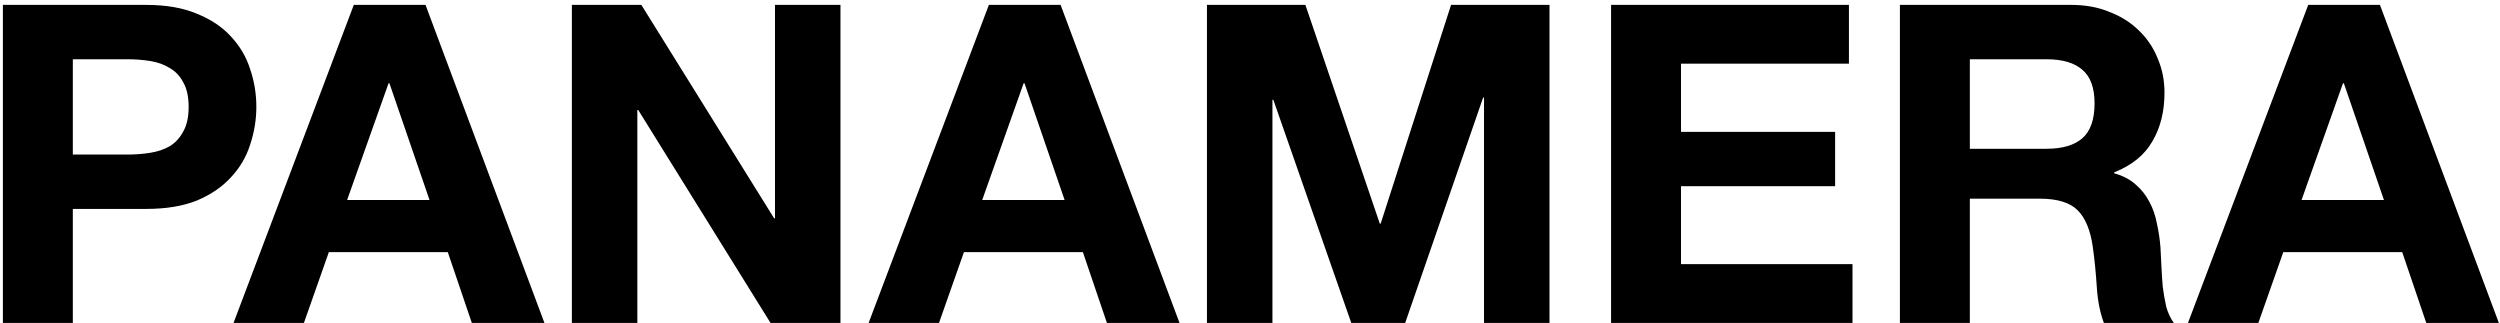 <svg width="449" height="58" viewBox="0 0 449 58" fill="none" xmlns="http://www.w3.org/2000/svg">
<path d="M13.08 27.76H22.84C24.28 27.76 25.667 27.653 27 27.44C28.333 27.227 29.507 26.827 30.52 26.24C31.533 25.6 32.333 24.72 32.92 23.6C33.56 22.48 33.88 21.013 33.88 19.2C33.88 17.387 33.56 15.92 32.92 14.8C32.333 13.68 31.533 12.827 30.52 12.24C29.507 11.6 28.333 11.173 27 10.96C25.667 10.747 24.28 10.64 22.84 10.64H13.08V27.76ZM0.52 0.88H26.28C29.853 0.88 32.893 1.413 35.4 2.48C37.907 3.493 39.933 4.853 41.48 6.56C43.08 8.267 44.227 10.213 44.92 12.4C45.667 14.587 46.04 16.853 46.04 19.2C46.04 21.493 45.667 23.76 44.92 26C44.227 28.187 43.08 30.133 41.48 31.84C39.933 33.547 37.907 34.933 35.4 36C32.893 37.013 29.853 37.52 26.28 37.52H13.08V58H0.52V0.88ZM62.342 35.92H77.142L69.942 14.96H69.782L62.342 35.92ZM63.542 0.88H76.422L97.782 58H84.742L80.422 45.28H59.062L54.582 58H41.942L63.542 0.88ZM102.708 0.88H115.188L139.028 39.2H139.188V0.88H150.948V58H138.388L114.628 19.76H114.468V58H102.708V0.88ZM176.404 35.92H191.204L184.004 14.96H183.844L176.404 35.92ZM177.604 0.88H190.484L211.844 58H198.804L194.484 45.28H173.124L168.644 58H156.004L177.604 0.88ZM216.77 0.88H234.45L247.81 40.16H247.97L260.61 0.88H278.29V58H266.53V17.52H266.37L252.37 58H242.69L228.69 17.92H228.53V58H216.77V0.88ZM289.348 0.88H332.068V11.44H301.908V23.68H329.588V33.44H301.908V47.44H332.708V58H289.348V0.88ZM353.783 26.72H367.543C370.423 26.72 372.583 26.08 374.023 24.8C375.463 23.52 376.183 21.44 376.183 18.56C376.183 15.787 375.463 13.787 374.023 12.56C372.583 11.28 370.423 10.64 367.543 10.64H353.783V26.72ZM341.223 0.88H372.023C374.583 0.88 376.876 1.307 378.903 2.16C380.983 2.96 382.743 4.08 384.183 5.52C385.676 6.96 386.796 8.64 387.543 10.56C388.343 12.427 388.743 14.453 388.743 16.64C388.743 20 388.023 22.907 386.583 25.36C385.196 27.813 382.903 29.68 379.703 30.96V31.12C381.25 31.547 382.53 32.213 383.543 33.12C384.556 33.973 385.383 35.013 386.023 36.24C386.663 37.413 387.116 38.72 387.383 40.16C387.703 41.6 387.916 43.04 388.023 44.48C388.076 45.387 388.13 46.453 388.183 47.68C388.236 48.907 388.316 50.16 388.423 51.44C388.583 52.72 388.796 53.947 389.063 55.12C389.383 56.24 389.836 57.2 390.423 58H377.863C377.17 56.187 376.743 54.027 376.583 51.52C376.423 49.013 376.183 46.613 375.863 44.32C375.436 41.333 374.53 39.147 373.143 37.76C371.756 36.373 369.49 35.68 366.343 35.68H353.783V58H341.223V0.88ZM413.358 35.92H428.158L420.958 14.96H420.798L413.358 35.92ZM414.557 0.88H427.438L448.798 58H435.758L431.438 45.28H410.078L405.598 58H392.957L414.557 0.88Z" fill="black"/>
</svg>
